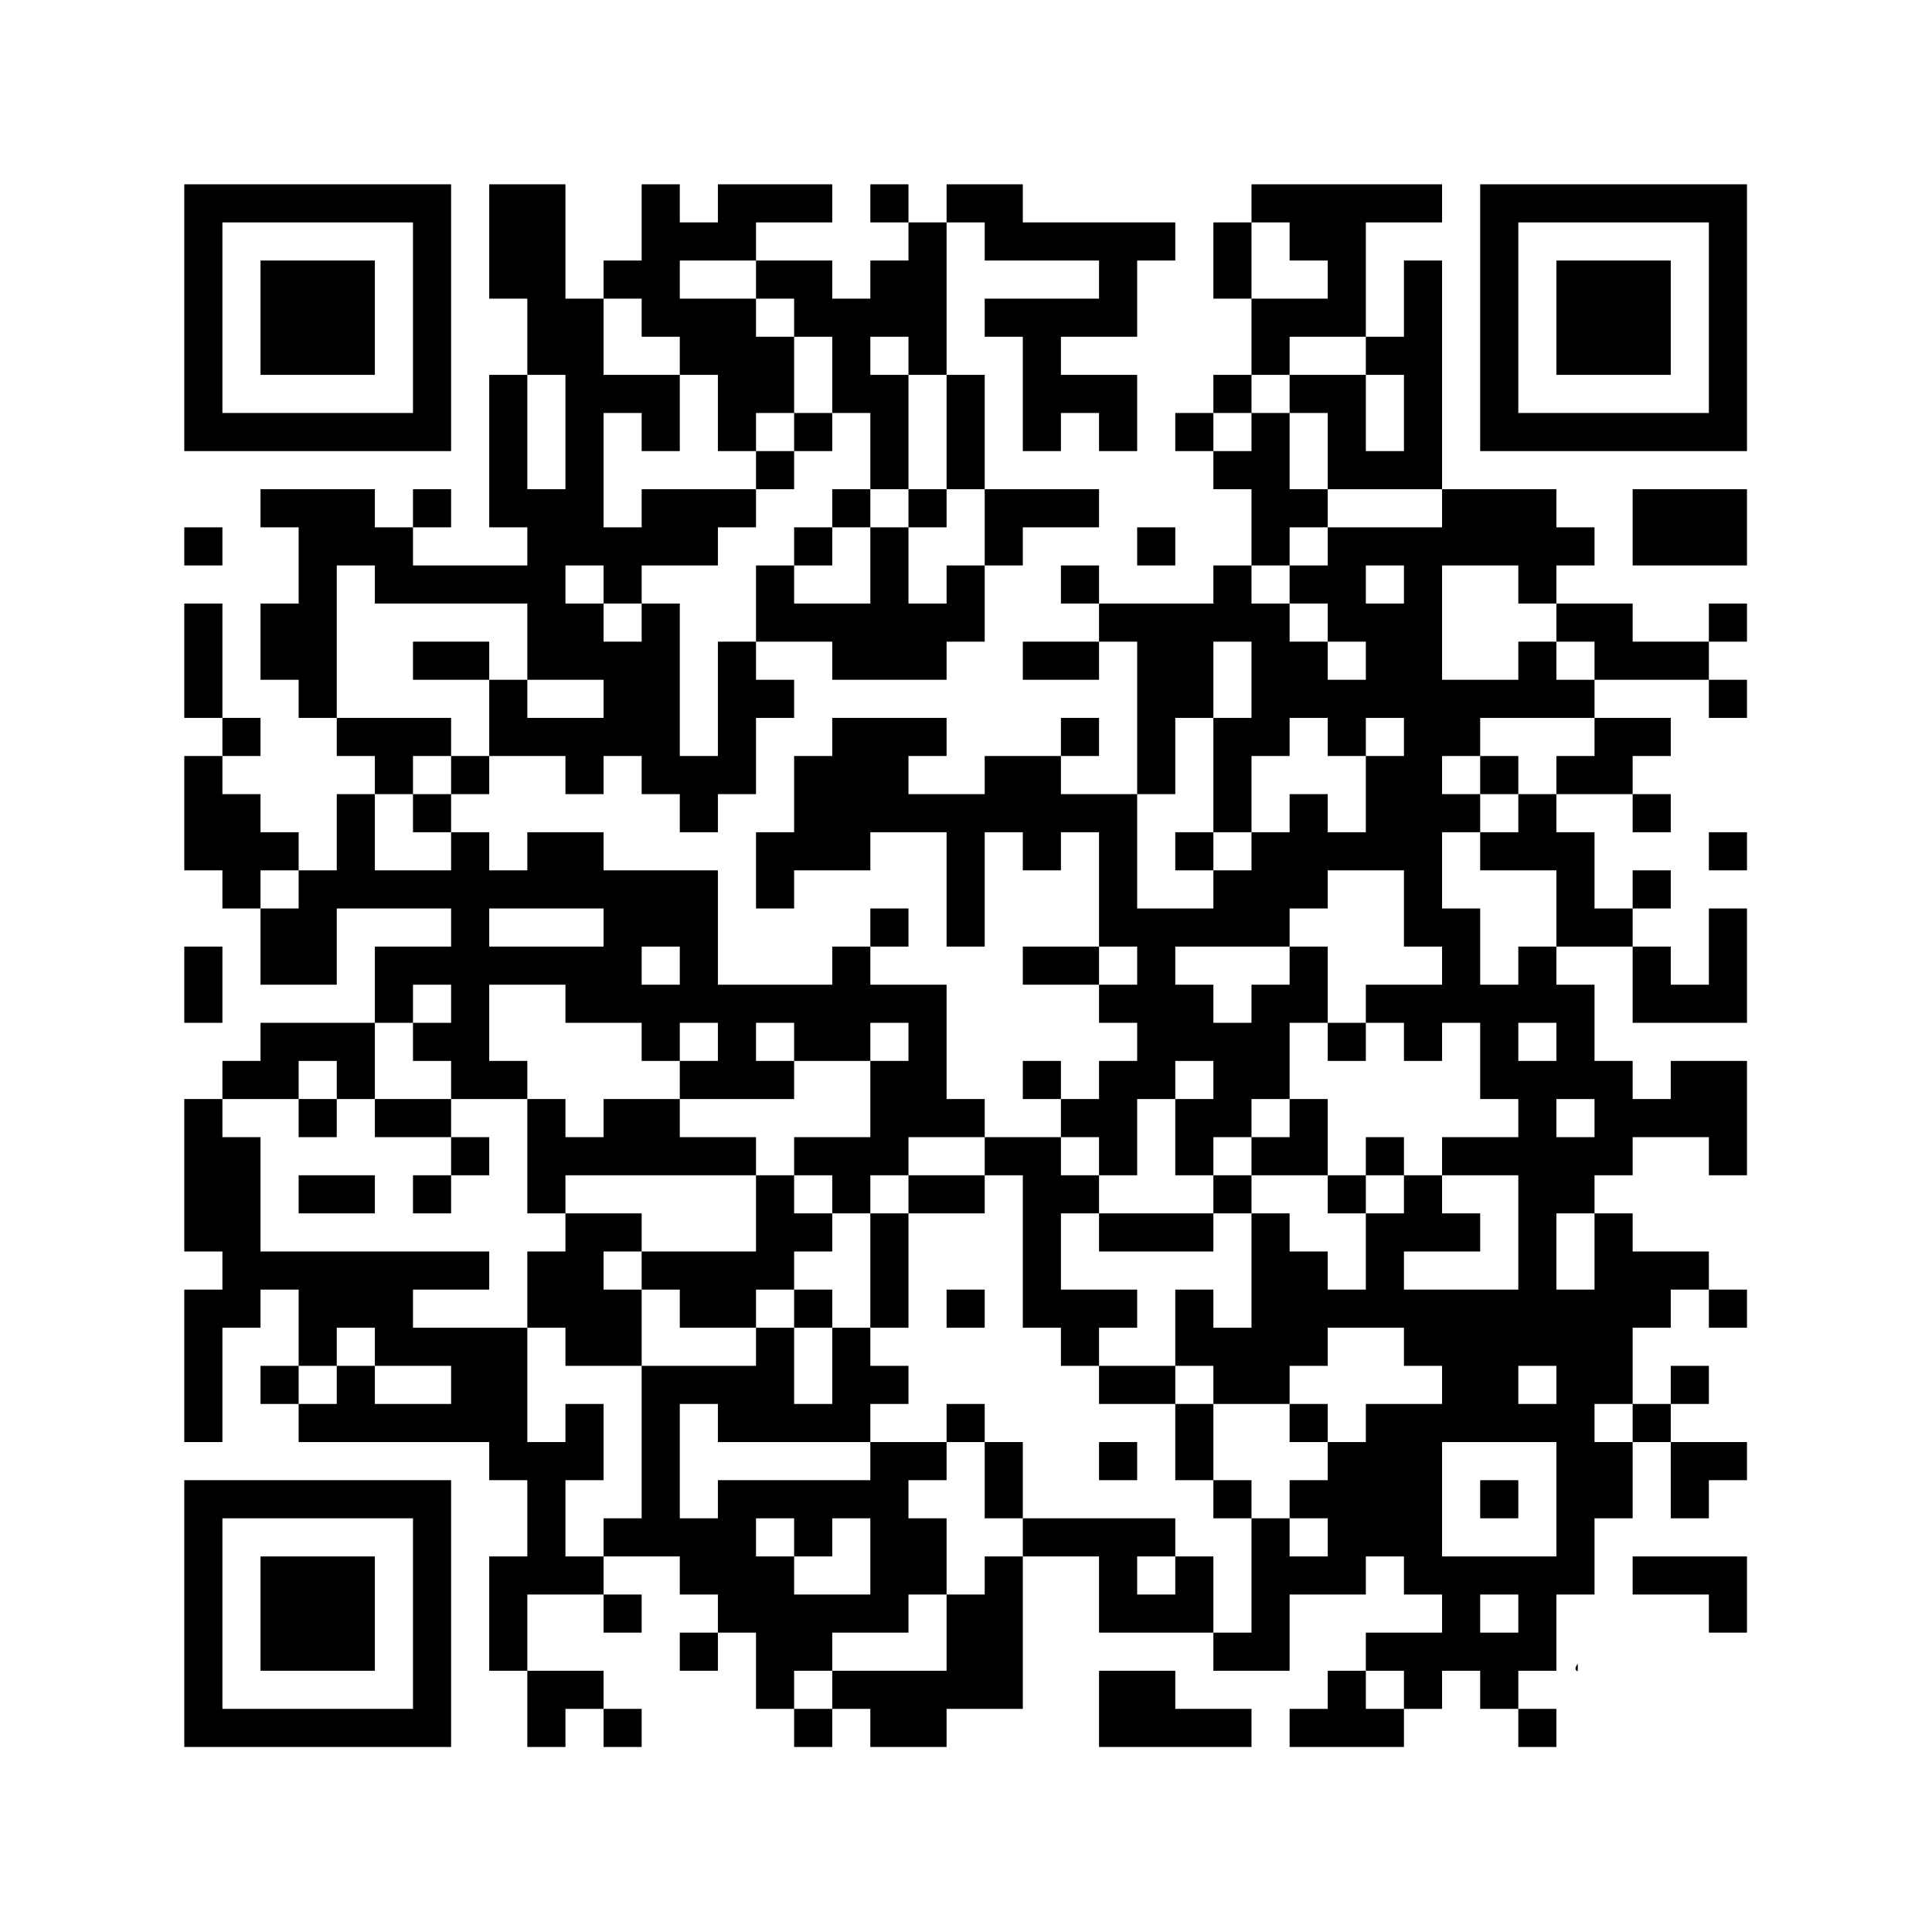 <svg xmlns="http://www.w3.org/2000/svg" xmlns:xlink="http://www.w3.org/1999/xlink" width="1080" zoomAndPan="magnify" viewBox="0 0 810 810" height="1080" preserveAspectRatio="xMidYMid meet" version="1.0"><defs><clipPath id="b70c90dfbd"><path d="M 13.348 13.348 L 796.348 13.348 L 796.348 796.348 L 13.348 796.348 Z M 13.348 13.348 " clip-rule="nonzero"/></clipPath><clipPath id="def4ae06e3"><path d="M 661.492 693.859 L 775.383 693.859 L 775.383 762.641 L 661.492 762.641 Z M 661.492 693.859 " clip-rule="nonzero"/></clipPath></defs><rect x="-81" width="972" fill="#ffffff" y="-81" height="972" fill-opacity="1"/><rect x="-81" width="972" fill="#ffffff" y="-81" height="972" fill-opacity="1"/><g clip-path="url(#b70c90dfbd)"><path fill="#ffffff" d="M 13.348 13.348 L 796.348 13.348 L 796.348 796.348 L 13.348 796.348 Z M 13.348 13.348 " fill-opacity="1" fill-rule="nonzero"/></g><path fill="#000000" d="M 77.266 221.082 L 93.246 221.082 L 93.246 237.062 L 77.266 237.062 L 77.266 221.082 M 77.266 253.043 L 93.246 253.043 L 93.246 300.98 L 77.266 300.98 L 77.266 253.043 M 77.266 316.961 L 93.246 316.961 L 93.246 332.941 L 109.227 332.941 L 109.227 348.922 L 125.207 348.922 L 125.207 364.898 L 109.227 364.898 L 109.227 380.879 L 93.246 380.879 L 93.246 364.898 L 77.266 364.898 L 77.266 316.961 M 77.266 396.859 L 93.246 396.859 L 93.246 428.82 L 77.266 428.82 L 77.266 396.859 M 77.266 460.777 L 93.246 460.777 L 93.246 476.758 L 109.227 476.758 L 109.227 524.695 L 205.105 524.695 L 205.105 540.676 L 173.145 540.676 L 173.145 556.656 L 221.082 556.656 L 221.082 604.594 L 237.062 604.594 L 237.062 588.613 L 253.043 588.613 L 253.043 620.574 L 237.062 620.574 L 237.062 652.531 L 253.043 652.531 L 253.043 668.512 L 221.082 668.512 L 221.082 700.473 L 205.105 700.473 L 205.105 652.531 L 221.082 652.531 L 221.082 620.574 L 205.105 620.574 L 205.105 604.594 L 125.207 604.594 L 125.207 588.613 L 141.188 588.613 L 141.188 572.637 L 157.164 572.637 L 157.164 588.613 L 189.125 588.613 L 189.125 572.637 L 157.164 572.637 L 157.164 556.656 L 141.188 556.656 L 141.188 572.637 L 125.207 572.637 L 125.207 540.676 L 109.227 540.676 L 109.227 556.656 L 93.246 556.656 L 93.246 604.594 L 77.266 604.594 L 77.266 540.676 L 93.246 540.676 L 93.246 524.695 L 77.266 524.695 L 77.266 460.777 M 93.246 300.98 L 109.227 300.98 L 109.227 316.961 L 93.246 316.961 L 93.246 300.98 M 93.246 444.797 L 109.227 444.797 L 109.227 428.82 L 157.164 428.82 L 157.164 460.777 L 141.188 460.777 L 141.188 444.797 L 125.207 444.797 L 125.207 460.777 L 93.246 460.777 L 93.246 444.797 M 109.227 205.105 L 157.164 205.105 L 157.164 221.082 L 173.145 221.082 L 173.145 237.062 L 221.082 237.062 L 221.082 221.082 L 205.105 221.082 L 205.105 157.164 L 221.082 157.164 L 221.082 205.105 L 237.062 205.105 L 237.062 157.164 L 221.082 157.164 L 221.082 125.207 L 205.105 125.207 L 205.105 77.266 L 237.062 77.266 L 237.062 125.207 L 253.043 125.207 L 253.043 157.164 L 285.004 157.164 L 285.004 189.125 L 269.023 189.125 L 269.023 173.145 L 253.043 173.145 L 253.043 221.082 L 269.023 221.082 L 269.023 205.105 L 316.961 205.105 L 316.961 221.082 L 300.98 221.082 L 300.98 237.062 L 269.023 237.062 L 269.023 253.043 L 253.043 253.043 L 253.043 237.062 L 237.062 237.062 L 237.062 253.043 L 253.043 253.043 L 253.043 269.023 L 269.023 269.023 L 269.023 253.043 L 285.004 253.043 L 285.004 316.961 L 300.98 316.961 L 300.98 269.023 L 316.961 269.023 L 316.961 285.004 L 332.941 285.004 L 332.941 300.98 L 316.961 300.98 L 316.961 332.941 L 300.98 332.941 L 300.98 348.922 L 285.004 348.922 L 285.004 332.941 L 269.023 332.941 L 269.023 316.961 L 253.043 316.961 L 253.043 332.941 L 237.062 332.941 L 237.062 316.961 L 205.105 316.961 L 205.105 285.004 L 221.082 285.004 L 221.082 300.98 L 253.043 300.98 L 253.043 285.004 L 221.082 285.004 L 221.082 253.043 L 157.164 253.043 L 157.164 237.062 L 141.188 237.062 L 141.188 300.98 L 125.207 300.98 L 125.207 285.004 L 109.227 285.004 L 109.227 253.043 L 125.207 253.043 L 125.207 221.082 L 109.227 221.082 L 109.227 205.105 M 109.227 380.879 L 125.207 380.879 L 125.207 364.898 L 141.188 364.898 L 141.188 332.941 L 157.164 332.941 L 157.164 364.898 L 189.125 364.898 L 189.125 348.922 L 205.105 348.922 L 205.105 364.898 L 221.082 364.898 L 221.082 348.922 L 253.043 348.922 L 253.043 364.898 L 300.98 364.898 L 300.98 412.84 L 348.922 412.84 L 348.922 396.859 L 364.898 396.859 L 364.898 412.84 L 396.859 412.84 L 396.859 460.777 L 412.84 460.777 L 412.84 476.758 L 380.879 476.758 L 380.879 492.738 L 364.898 492.738 L 364.898 508.715 L 348.922 508.715 L 348.922 492.738 L 332.941 492.738 L 332.941 476.758 L 364.898 476.758 L 364.898 444.797 L 380.879 444.797 L 380.879 428.82 L 364.898 428.82 L 364.898 444.797 L 332.941 444.797 L 332.941 428.82 L 316.961 428.82 L 316.961 444.797 L 332.941 444.797 L 332.941 460.777 L 285.004 460.777 L 285.004 444.797 L 300.98 444.797 L 300.98 428.82 L 285.004 428.82 L 285.004 444.797 L 269.023 444.797 L 269.023 428.82 L 237.062 428.82 L 237.062 412.84 L 205.105 412.84 L 205.105 444.797 L 221.082 444.797 L 221.082 460.777 L 189.125 460.777 L 189.125 444.797 L 173.145 444.797 L 173.145 428.82 L 189.125 428.82 L 189.125 412.84 L 173.145 412.84 L 173.145 428.82 L 157.164 428.82 L 157.164 396.859 L 189.125 396.859 L 189.125 380.879 L 141.188 380.879 L 141.188 412.84 L 109.227 412.84 L 109.227 380.879 M 109.227 572.637 L 125.207 572.637 L 125.207 588.613 L 109.227 588.613 L 109.227 572.637 M 125.207 460.777 L 141.188 460.777 L 141.188 476.758 L 125.207 476.758 L 125.207 460.777 M 125.207 492.738 L 157.164 492.738 L 157.164 508.715 L 125.207 508.715 L 125.207 492.738 M 141.188 300.98 L 189.125 300.98 L 189.125 316.961 L 173.145 316.961 L 173.145 332.941 L 157.164 332.941 L 157.164 316.961 L 141.188 316.961 L 141.188 300.98 M 157.164 460.777 L 189.125 460.777 L 189.125 476.758 L 157.164 476.758 L 157.164 460.777 M 173.145 205.105 L 189.125 205.105 L 189.125 221.082 L 173.145 221.082 L 173.145 205.105 M 173.145 269.023 L 205.105 269.023 L 205.105 285.004 L 173.145 285.004 L 173.145 269.023 M 173.145 332.941 L 189.125 332.941 L 189.125 348.922 L 173.145 348.922 L 173.145 332.941 M 173.145 492.738 L 189.125 492.738 L 189.125 508.715 L 173.145 508.715 L 173.145 492.738 M 189.125 316.961 L 205.105 316.961 L 205.105 332.941 L 189.125 332.941 L 189.125 316.961 M 205.105 380.879 L 205.105 396.859 L 253.043 396.859 L 253.043 380.879 L 205.105 380.879 M 189.125 476.758 L 205.105 476.758 L 205.105 492.738 L 189.125 492.738 L 189.125 476.758 M 221.082 460.777 L 237.062 460.777 L 237.062 476.758 L 253.043 476.758 L 253.043 460.777 L 285.004 460.777 L 285.004 476.758 L 316.961 476.758 L 316.961 492.738 L 237.062 492.738 L 237.062 508.715 L 221.082 508.715 L 221.082 460.777 M 221.082 524.695 L 237.062 524.695 L 237.062 508.715 L 269.023 508.715 L 269.023 524.695 L 253.043 524.695 L 253.043 540.676 L 269.023 540.676 L 269.023 572.637 L 237.062 572.637 L 237.062 556.656 L 221.082 556.656 L 221.082 524.695 M 221.082 700.473 L 253.043 700.473 L 253.043 716.453 L 237.062 716.453 L 237.062 732.43 L 221.082 732.43 L 221.082 700.473 M 253.043 109.227 L 269.023 109.227 L 269.023 77.266 L 285.004 77.266 L 285.004 93.246 L 300.98 93.246 L 300.98 77.266 L 348.922 77.266 L 348.922 93.246 L 316.961 93.246 L 316.961 109.227 L 285.004 109.227 L 285.004 125.207 L 316.961 125.207 L 316.961 141.188 L 332.941 141.188 L 332.941 173.145 L 316.961 173.145 L 316.961 189.125 L 300.98 189.125 L 300.98 157.164 L 285.004 157.164 L 285.004 141.188 L 269.023 141.188 L 269.023 125.207 L 253.043 125.207 L 253.043 109.227 M 269.023 396.859 L 269.023 412.84 L 285.004 412.84 L 285.004 396.859 L 269.023 396.859 M 253.043 636.555 L 269.023 636.555 L 269.023 572.637 L 316.961 572.637 L 316.961 556.656 L 332.941 556.656 L 332.941 588.613 L 348.922 588.613 L 348.922 556.656 L 364.898 556.656 L 364.898 572.637 L 380.879 572.637 L 380.879 588.613 L 364.898 588.613 L 364.898 604.594 L 300.98 604.594 L 300.98 588.613 L 285.004 588.613 L 285.004 636.555 L 300.98 636.555 L 300.98 620.574 L 364.898 620.574 L 364.898 604.594 L 396.859 604.594 L 396.859 620.574 L 380.879 620.574 L 380.879 636.555 L 396.859 636.555 L 396.859 668.512 L 380.879 668.512 L 380.879 684.492 L 348.922 684.492 L 348.922 700.473 L 332.941 700.473 L 332.941 716.453 L 316.961 716.453 L 316.961 684.492 L 300.98 684.492 L 300.98 668.512 L 285.004 668.512 L 285.004 652.531 L 253.043 652.531 L 253.043 636.555 M 253.043 668.512 L 269.023 668.512 L 269.023 684.492 L 253.043 684.492 L 253.043 668.512 M 253.043 716.453 L 269.023 716.453 L 269.023 732.43 L 253.043 732.43 L 253.043 716.453 M 269.023 524.695 L 316.961 524.695 L 316.961 492.738 L 332.941 492.738 L 332.941 508.715 L 348.922 508.715 L 348.922 524.695 L 332.941 524.695 L 332.941 540.676 L 316.961 540.676 L 316.961 556.656 L 285.004 556.656 L 285.004 540.676 L 269.023 540.676 L 269.023 524.695 M 285.004 684.492 L 300.98 684.492 L 300.98 700.473 L 285.004 700.473 L 285.004 684.492 M 316.961 636.555 L 316.961 652.531 L 332.941 652.531 L 332.941 668.512 L 364.898 668.512 L 364.898 636.555 L 348.922 636.555 L 348.922 652.531 L 332.941 652.531 L 332.941 636.555 L 316.961 636.555 M 316.961 109.227 L 348.922 109.227 L 348.922 125.207 L 364.898 125.207 L 364.898 109.227 L 380.879 109.227 L 380.879 93.246 L 396.859 93.246 L 396.859 157.164 L 380.879 157.164 L 380.879 141.188 L 364.898 141.188 L 364.898 157.164 L 380.879 157.164 L 380.879 205.105 L 364.898 205.105 L 364.898 173.145 L 348.922 173.145 L 348.922 141.188 L 332.941 141.188 L 332.941 125.207 L 316.961 125.207 L 316.961 109.227 M 316.961 189.125 L 332.941 189.125 L 332.941 205.105 L 316.961 205.105 L 316.961 189.125 M 316.961 237.062 L 332.941 237.062 L 332.941 253.043 L 364.898 253.043 L 364.898 221.082 L 380.879 221.082 L 380.879 253.043 L 396.859 253.043 L 396.859 237.062 L 412.84 237.062 L 412.84 269.023 L 396.859 269.023 L 396.859 285.004 L 348.922 285.004 L 348.922 269.023 L 316.961 269.023 L 316.961 237.062 M 316.961 348.922 L 332.941 348.922 L 332.941 316.961 L 348.922 316.961 L 348.922 300.98 L 396.859 300.98 L 396.859 316.961 L 380.879 316.961 L 380.879 332.941 L 412.84 332.941 L 412.84 316.961 L 444.797 316.961 L 444.797 332.941 L 476.758 332.941 L 476.758 380.879 L 508.715 380.879 L 508.715 364.898 L 524.695 364.898 L 524.695 348.922 L 540.676 348.922 L 540.676 332.941 L 556.656 332.941 L 556.656 348.922 L 572.637 348.922 L 572.637 316.961 L 588.613 316.961 L 588.613 300.98 L 572.637 300.98 L 572.637 316.961 L 556.656 316.961 L 556.656 300.98 L 540.676 300.98 L 540.676 316.961 L 524.695 316.961 L 524.695 348.922 L 508.715 348.922 L 508.715 300.98 L 524.695 300.98 L 524.695 269.023 L 508.715 269.023 L 508.715 300.98 L 492.738 300.98 L 492.738 332.941 L 476.758 332.941 L 476.758 269.023 L 460.777 269.023 L 460.777 253.043 L 508.715 253.043 L 508.715 237.062 L 524.695 237.062 L 524.695 253.043 L 540.676 253.043 L 540.676 269.023 L 556.656 269.023 L 556.656 285.004 L 572.637 285.004 L 572.637 269.023 L 556.656 269.023 L 556.656 253.043 L 540.676 253.043 L 540.676 237.062 L 556.656 237.062 L 556.656 221.082 L 604.594 221.082 L 604.594 205.105 L 652.531 205.105 L 652.531 221.082 L 668.512 221.082 L 668.512 237.062 L 652.531 237.062 L 652.531 253.043 L 636.555 253.043 L 636.555 237.062 L 604.594 237.062 L 604.594 285.004 L 636.555 285.004 L 636.555 269.023 L 652.531 269.023 L 652.531 285.004 L 668.512 285.004 L 668.512 300.98 L 620.574 300.98 L 620.574 316.961 L 604.594 316.961 L 604.594 332.941 L 620.574 332.941 L 620.574 348.922 L 604.594 348.922 L 604.594 380.879 L 620.574 380.879 L 620.574 412.84 L 636.555 412.84 L 636.555 396.859 L 652.531 396.859 L 652.531 412.84 L 668.512 412.84 L 668.512 444.797 L 684.492 444.797 L 684.492 460.777 L 700.473 460.777 L 700.473 444.797 L 732.43 444.797 L 732.43 492.738 L 716.453 492.738 L 716.453 476.758 L 684.492 476.758 L 684.492 492.738 L 668.512 492.738 L 668.512 508.715 L 652.531 508.715 L 652.531 540.676 L 668.512 540.676 L 668.512 508.715 L 684.492 508.715 L 684.492 524.695 L 716.453 524.695 L 716.453 540.676 L 700.473 540.676 L 700.473 556.656 L 684.492 556.656 L 684.492 588.613 L 668.512 588.613 L 668.512 604.594 L 684.492 604.594 L 684.492 636.555 L 668.512 636.555 L 668.512 668.512 L 652.531 668.512 L 652.531 700.473 L 636.555 700.473 L 636.555 716.453 L 620.574 716.453 L 620.574 700.473 L 604.594 700.473 L 604.594 716.453 L 588.613 716.453 L 588.613 700.473 L 572.637 700.473 L 572.637 684.492 L 604.594 684.492 L 604.594 668.512 L 588.613 668.512 L 588.613 652.531 L 572.637 652.531 L 572.637 668.512 L 540.676 668.512 L 540.676 700.473 L 508.715 700.473 L 508.715 684.492 L 524.695 684.492 L 524.695 636.555 L 540.676 636.555 L 540.676 652.531 L 556.656 652.531 L 556.656 636.555 L 540.676 636.555 L 540.676 620.574 L 556.656 620.574 L 556.656 604.594 L 572.637 604.594 L 572.637 588.613 L 604.594 588.613 L 604.594 572.637 L 588.613 572.637 L 588.613 556.656 L 556.656 556.656 L 556.656 572.637 L 540.676 572.637 L 540.676 588.613 L 508.715 588.613 L 508.715 572.637 L 492.738 572.637 L 492.738 540.676 L 508.715 540.676 L 508.715 556.656 L 524.695 556.656 L 524.695 508.715 L 540.676 508.715 L 540.676 524.695 L 556.656 524.695 L 556.656 540.676 L 572.637 540.676 L 572.637 508.715 L 588.613 508.715 L 588.613 492.738 L 604.594 492.738 L 604.594 508.715 L 620.574 508.715 L 620.574 524.695 L 588.613 524.695 L 588.613 540.676 L 636.555 540.676 L 636.555 492.738 L 604.594 492.738 L 604.594 476.758 L 636.555 476.758 L 636.555 460.777 L 620.574 460.777 L 620.574 428.82 L 604.594 428.82 L 604.594 444.797 L 588.613 444.797 L 588.613 428.82 L 572.637 428.82 L 572.637 412.84 L 604.594 412.84 L 604.594 396.859 L 588.613 396.859 L 588.613 364.898 L 556.656 364.898 L 556.656 380.879 L 540.676 380.879 L 540.676 396.859 L 492.738 396.859 L 492.738 412.84 L 508.715 412.84 L 508.715 428.82 L 524.695 428.82 L 524.695 412.84 L 540.676 412.84 L 540.676 396.859 L 556.656 396.859 L 556.656 428.82 L 540.676 428.82 L 540.676 460.777 L 524.695 460.777 L 524.695 476.758 L 508.715 476.758 L 508.715 492.738 L 492.738 492.738 L 492.738 460.777 L 508.715 460.777 L 508.715 444.797 L 492.738 444.797 L 492.738 460.777 L 476.758 460.777 L 476.758 492.738 L 460.777 492.738 L 460.777 476.758 L 444.797 476.758 L 444.797 460.777 L 460.777 460.777 L 460.777 444.797 L 476.758 444.797 L 476.758 428.82 L 460.777 428.82 L 460.777 412.84 L 476.758 412.84 L 476.758 396.859 L 460.777 396.859 L 460.777 348.922 L 444.797 348.922 L 444.797 364.898 L 428.82 364.898 L 428.82 348.922 L 412.84 348.922 L 412.84 396.859 L 396.859 396.859 L 396.859 348.922 L 364.898 348.922 L 364.898 364.898 L 332.941 364.898 L 332.941 380.879 L 316.961 380.879 L 316.961 348.922 M 332.941 173.145 L 348.922 173.145 L 348.922 189.125 L 332.941 189.125 L 332.941 173.145 M 332.941 221.082 L 348.922 221.082 L 348.922 237.062 L 332.941 237.062 L 332.941 221.082 M 332.941 540.676 L 348.922 540.676 L 348.922 556.656 L 332.941 556.656 L 332.941 540.676 M 332.941 716.453 L 348.922 716.453 L 348.922 732.43 L 332.941 732.43 L 332.941 716.453 M 348.922 205.105 L 364.898 205.105 L 364.898 221.082 L 348.922 221.082 L 348.922 205.105 M 348.922 700.473 L 396.859 700.473 L 396.859 668.512 L 412.84 668.512 L 412.84 652.531 L 428.82 652.531 L 428.82 716.453 L 396.859 716.453 L 396.859 732.43 L 364.898 732.43 L 364.898 716.453 L 348.922 716.453 L 348.922 700.473 M 364.898 77.266 L 380.879 77.266 L 380.879 93.246 L 364.898 93.246 L 364.898 77.266 M 364.898 380.879 L 380.879 380.879 L 380.879 396.859 L 364.898 396.859 L 364.898 380.879 M 364.898 508.715 L 380.879 508.715 L 380.879 556.656 L 364.898 556.656 L 364.898 508.715 M 380.879 205.105 L 396.859 205.105 L 396.859 221.082 L 380.879 221.082 L 380.879 205.105 M 380.879 492.738 L 412.84 492.738 L 412.84 508.715 L 380.879 508.715 L 380.879 492.738 M 396.859 77.266 L 428.82 77.266 L 428.82 93.246 L 492.738 93.246 L 492.738 109.227 L 476.758 109.227 L 476.758 141.188 L 444.797 141.188 L 444.797 157.164 L 476.758 157.164 L 476.758 189.125 L 460.777 189.125 L 460.777 173.145 L 444.797 173.145 L 444.797 189.125 L 428.82 189.125 L 428.82 141.188 L 412.84 141.188 L 412.84 125.207 L 460.777 125.207 L 460.777 109.227 L 412.84 109.227 L 412.84 93.246 L 396.859 93.246 L 396.859 77.266 M 396.859 157.164 L 412.84 157.164 L 412.84 205.105 L 396.859 205.105 L 396.859 157.164 M 396.859 540.676 L 412.84 540.676 L 412.84 556.656 L 396.859 556.656 L 396.859 540.676 M 396.859 588.613 L 412.84 588.613 L 412.84 604.594 L 396.859 604.594 L 396.859 588.613 M 412.84 205.105 L 460.777 205.105 L 460.777 221.082 L 428.82 221.082 L 428.82 237.062 L 412.84 237.062 L 412.84 205.105 M 412.84 476.758 L 444.797 476.758 L 444.797 492.738 L 460.777 492.738 L 460.777 508.715 L 444.797 508.715 L 444.797 540.676 L 476.758 540.676 L 476.758 556.656 L 460.777 556.656 L 460.777 572.637 L 444.797 572.637 L 444.797 556.656 L 428.82 556.656 L 428.82 492.738 L 412.84 492.738 L 412.84 476.758 M 412.84 604.594 L 428.82 604.594 L 428.82 636.555 L 412.84 636.555 L 412.84 604.594 M 428.82 269.023 L 460.777 269.023 L 460.777 285.004 L 428.82 285.004 L 428.82 269.023 M 428.82 396.859 L 460.777 396.859 L 460.777 412.84 L 428.82 412.84 L 428.82 396.859 M 428.82 444.797 L 444.797 444.797 L 444.797 460.777 L 428.82 460.777 L 428.82 444.797 M 428.82 636.555 L 492.738 636.555 L 492.738 652.531 L 476.758 652.531 L 476.758 668.512 L 492.738 668.512 L 492.738 652.531 L 508.715 652.531 L 508.715 684.492 L 460.777 684.492 L 460.777 652.531 L 428.82 652.531 L 428.82 636.555 M 444.797 237.062 L 460.777 237.062 L 460.777 253.043 L 444.797 253.043 L 444.797 237.062 M 444.797 300.98 L 460.777 300.98 L 460.777 316.961 L 444.797 316.961 L 444.797 300.98 M 460.777 508.715 L 508.715 508.715 L 508.715 524.695 L 460.777 524.695 L 460.777 508.715 M 460.777 572.637 L 492.738 572.637 L 492.738 588.613 L 460.777 588.613 L 460.777 572.637 M 460.777 604.594 L 476.758 604.594 L 476.758 620.574 L 460.777 620.574 L 460.777 604.594 M 460.777 700.473 L 492.738 700.473 L 492.738 716.453 L 524.695 716.453 L 524.695 732.43 L 460.777 732.43 L 460.777 700.473 M 476.758 221.082 L 492.738 221.082 L 492.738 237.062 L 476.758 237.062 L 476.758 221.082 M 492.738 173.145 L 508.715 173.145 L 508.715 189.125 L 492.738 189.125 L 492.738 173.145 M 492.738 348.922 L 508.715 348.922 L 508.715 364.898 L 492.738 364.898 L 492.738 348.922 M 492.738 588.613 L 508.715 588.613 L 508.715 620.574 L 492.738 620.574 L 492.738 588.613 M 508.715 93.246 L 524.695 93.246 L 524.695 125.207 L 508.715 125.207 L 508.715 93.246 M 508.715 157.164 L 524.695 157.164 L 524.695 173.145 L 508.715 173.145 L 508.715 157.164 M 508.715 189.125 L 524.695 189.125 L 524.695 173.145 L 540.676 173.145 L 540.676 205.105 L 556.656 205.105 L 556.656 221.082 L 540.676 221.082 L 540.676 237.062 L 524.695 237.062 L 524.695 205.105 L 508.715 205.105 L 508.715 189.125 M 508.715 492.738 L 524.695 492.738 L 524.695 508.715 L 508.715 508.715 L 508.715 492.738 M 508.715 620.574 L 524.695 620.574 L 524.695 636.555 L 508.715 636.555 L 508.715 620.574 M 524.695 77.266 L 604.594 77.266 L 604.594 93.246 L 572.637 93.246 L 572.637 141.188 L 540.676 141.188 L 540.676 157.164 L 524.695 157.164 L 524.695 125.207 L 556.656 125.207 L 556.656 109.227 L 540.676 109.227 L 540.676 93.246 L 524.695 93.246 L 524.695 77.266 M 524.695 476.758 L 540.676 476.758 L 540.676 460.777 L 556.656 460.777 L 556.656 492.738 L 524.695 492.738 L 524.695 476.758 M 540.676 157.164 L 572.637 157.164 L 572.637 189.125 L 588.613 189.125 L 588.613 157.164 L 572.637 157.164 L 572.637 141.188 L 588.613 141.188 L 588.613 109.227 L 604.594 109.227 L 604.594 205.105 L 556.656 205.105 L 556.656 173.145 L 540.676 173.145 L 540.676 157.164 M 540.676 588.613 L 556.656 588.613 L 556.656 604.594 L 540.676 604.594 L 540.676 588.613 M 540.676 716.453 L 556.656 716.453 L 556.656 700.473 L 572.637 700.473 L 572.637 716.453 L 588.613 716.453 L 588.613 732.43 L 540.676 732.43 L 540.676 716.453 M 572.637 237.062 L 572.637 253.043 L 588.613 253.043 L 588.613 237.062 L 572.637 237.062 M 556.656 428.82 L 572.637 428.82 L 572.637 444.797 L 556.656 444.797 L 556.656 428.82 M 556.656 492.738 L 572.637 492.738 L 572.637 508.715 L 556.656 508.715 L 556.656 492.738 M 572.637 476.758 L 588.613 476.758 L 588.613 492.738 L 572.637 492.738 L 572.637 476.758 M 604.594 604.594 L 604.594 652.531 L 652.531 652.531 L 652.531 604.594 L 604.594 604.594 M 620.574 668.512 L 620.574 684.492 L 636.555 684.492 L 636.555 668.512 L 620.574 668.512 M 620.574 316.961 L 636.555 316.961 L 636.555 332.941 L 620.574 332.941 L 620.574 316.961 M 620.574 348.922 L 636.555 348.922 L 636.555 332.941 L 652.531 332.941 L 652.531 348.922 L 668.512 348.922 L 668.512 380.879 L 684.492 380.879 L 684.492 396.859 L 652.531 396.859 L 652.531 364.898 L 620.574 364.898 L 620.574 348.922 M 636.555 428.82 L 636.555 444.797 L 652.531 444.797 L 652.531 428.82 L 636.555 428.82 M 636.555 572.637 L 636.555 588.613 L 652.531 588.613 L 652.531 572.637 L 636.555 572.637 M 620.574 620.574 L 636.555 620.574 L 636.555 636.555 L 620.574 636.555 L 620.574 620.574 M 652.531 460.777 L 652.531 476.758 L 668.512 476.758 L 668.512 460.777 L 652.531 460.777 M 636.555 716.453 L 652.531 716.453 L 652.531 732.43 L 636.555 732.43 L 636.555 716.453 M 652.531 253.043 L 684.492 253.043 L 684.492 269.023 L 716.453 269.023 L 716.453 285.004 L 668.512 285.004 L 668.512 269.023 L 652.531 269.023 L 652.531 253.043 M 652.531 316.961 L 668.512 316.961 L 668.512 300.98 L 700.473 300.98 L 700.473 316.961 L 684.492 316.961 L 684.492 332.941 L 652.531 332.941 L 652.531 316.961 M 684.492 205.105 L 732.43 205.105 L 732.43 237.062 L 684.492 237.062 L 684.492 205.105 M 684.492 332.941 L 700.473 332.941 L 700.473 348.922 L 684.492 348.922 L 684.492 332.941 M 684.492 364.898 L 700.473 364.898 L 700.473 380.879 L 684.492 380.879 L 684.492 364.898 M 684.492 396.859 L 700.473 396.859 L 700.473 412.84 L 716.453 412.84 L 716.453 380.879 L 732.43 380.879 L 732.43 428.82 L 684.492 428.82 L 684.492 396.859 M 684.492 588.613 L 700.473 588.613 L 700.473 604.594 L 684.492 604.594 L 684.492 588.613 M 684.492 652.531 L 732.43 652.531 L 732.43 684.492 L 716.453 684.492 L 716.453 668.512 L 684.492 668.512 L 684.492 652.531 M 700.473 572.637 L 716.453 572.637 L 716.453 588.613 L 700.473 588.613 L 700.473 572.637 M 700.473 604.594 L 732.43 604.594 L 732.43 620.574 L 716.453 620.574 L 716.453 636.555 L 700.473 636.555 L 700.473 604.594 M 716.453 253.043 L 732.43 253.043 L 732.43 269.023 L 716.453 269.023 L 716.453 253.043 M 716.453 285.004 L 732.43 285.004 L 732.43 300.98 L 716.453 300.98 L 716.453 285.004 M 716.453 348.922 L 732.43 348.922 L 732.43 364.898 L 716.453 364.898 L 716.453 348.922 M 716.453 540.676 L 732.43 540.676 L 732.43 556.656 L 716.453 556.656 Z M 716.453 540.676 " fill-opacity="1" fill-rule="nonzero"/><path fill="#000000" d="M 671.141 716.855 C 674.406 716.801 674.938 713.59 674.938 711.688 C 674.938 708.871 673.5 707.891 671.758 707.711 C 669.605 708.664 668.027 710.289 667.84 712.793 C 667.809 713.203 667.797 713.754 667.828 714.398 C 667.918 716.113 669.172 716.891 671.141 716.855 M 688.039 720.762 C 685.699 720.762 683.246 719.324 683.129 716.637 C 680.473 719.449 676.375 720.789 671.141 720.789 C 665.863 720.789 663.66 717.191 663.66 714.387 C 663.793 705.043 663.578 701.543 663.535 700.824 C 663.531 700.762 663.531 700.719 663.527 700.699 L 663.527 700.672 C 663.516 700.32 663.496 699.789 663.156 699.75 C 662.945 699.73 662.812 699.793 662.57 700.094 C 662.207 700.574 661.477 700.766 661.035 700.508 C 660.496 700.195 660.395 699.512 660.668 698.879 C 661.422 697.199 662.629 696.453 664.258 696.477 C 667.07 696.52 667.879 698.355 667.879 700.652 C 667.879 700.652 667.816 703.957 667.816 705.82 C 668.812 705.008 670.273 704.141 672.719 704.141 C 677.805 704.141 681.031 710.434 677.715 716.461 C 681.965 714.496 682.855 711.121 683.02 707.766 L 683.004 706.633 C 683.004 705.363 683.824 704.289 685.098 704.289 C 686.371 704.289 687.219 705.438 687.172 706.648 C 687.02 710.73 686.957 713.418 686.957 714.84 C 686.957 715.664 687.406 716.926 688.738 716.926 C 691.34 716.926 692.195 714.887 692.395 710.094 C 692.406 708.305 692.414 706.812 692.414 706.812 C 691.234 706.812 690.656 706.191 690.656 705.418 C 690.656 704.645 691.27 703.93 692.277 703.93 C 692.277 703.93 692.281 701.238 692.281 700.121 C 692.281 698.852 693.266 697.797 694.543 697.797 C 695.816 697.797 696.828 698.852 696.828 700.121 C 696.828 700.543 696.812 701.035 696.793 701.578 C 696.773 702.27 696.746 703.047 696.75 703.871 L 696.934 703.871 C 697.277 703.871 698.062 703.867 699.102 703.855 C 700.34 703.84 700.848 704.531 700.848 705.398 C 700.848 706.266 700.18 706.871 699.309 706.875 C 698.5 706.879 696.719 706.867 696.719 706.867 C 696.641 709.438 696.562 712.531 696.562 715.012 C 696.562 715.902 697.18 716.926 698.672 716.926 C 701.684 716.926 702.805 714.25 703.031 709.172 C 703.016 705.637 702.973 703.59 702.941 702.047 C 702.918 700.965 702.902 700.129 702.902 699.207 C 702.902 697.938 703.957 696.801 705.234 696.801 C 706.508 696.801 707.449 697.82 707.449 699.09 C 707.449 700.066 707.41 701.211 707.355 702.77 C 707.266 705.41 707.133 709.234 707.082 715.465 C 707.074 716.297 707.48 716.879 708.555 716.879 C 711.426 716.879 712.223 713.77 712.473 709.426 C 712.477 709.219 712.477 709.012 712.48 708.812 L 712.48 708.809 C 712.484 708.398 712.488 708.004 712.488 707.613 C 712.488 706.344 713.332 705.316 714.609 705.316 C 715.883 705.316 716.633 706.367 716.633 707.641 C 716.633 708.543 716.602 709.391 716.57 710.262 C 716.547 711.031 716.516 711.824 716.508 712.695 C 716.488 714.938 717.254 716.91 719.117 716.906 C 720.91 716.902 722.875 716.148 722.922 712.309 C 722.938 711.242 722.922 710.422 722.906 709.594 C 722.895 708.98 722.883 708.363 722.883 707.641 C 722.883 706.367 723.77 705.316 725.043 705.316 C 726.316 705.316 727.203 706.367 727.203 707.641 C 727.203 708.398 727.176 709.152 727.145 709.992 C 727.105 711.035 727.062 712.203 727.062 713.66 C 727.062 713.66 726.984 718.98 727.172 720.156 C 727.758 719.961 728.602 719.391 729.496 718.004 C 730.035 717.168 731.066 716.988 731.703 717.359 C 732.578 717.871 732.547 718.867 732.219 719.594 C 731.375 721.473 730.277 722.625 727.496 723.574 C 727.508 726.766 727.285 731.469 721.391 732.316 C 716.344 733.047 714.059 730.117 714.051 727.629 C 714.039 723.695 717.969 722.547 723.645 721.121 L 723.461 719.172 C 723.461 719.172 722.199 720.828 718.996 720.746 C 716.527 720.688 714.828 719.52 713.797 717.871 C 712.609 719.824 710.746 720.77 707.938 720.77 C 706.09 720.77 704.328 719.793 703.453 718.375 C 702.168 719.918 700.371 720.75 697.961 720.75 C 695.859 720.75 694.309 720.023 693.379 718.891 C 692.18 720.23 690.449 720.762 688.039 720.762 Z M 724.016 724.258 C 721.148 724.879 717.555 725.781 717.598 727.547 C 717.637 729.203 719.344 729.504 720.77 729.211 C 723.73 728.598 724.074 726.816 724.016 724.258 Z M 687.422 700.129 C 687.422 698.848 686.383 697.809 685.094 697.809 C 683.809 697.809 682.766 698.848 682.766 700.129 C 682.766 701.41 683.809 702.445 685.094 702.445 C 686.383 702.445 687.422 701.41 687.422 700.129 Z M 687.422 700.129 " fill-opacity="1" fill-rule="nonzero"/><path fill="#000000" d="M 77.266 77.266 L 189.125 77.266 L 189.125 189.125 L 77.266 189.125 L 77.266 77.266 M 93.246 93.246 L 93.246 173.145 L 173.145 173.145 L 173.145 93.246 Z M 93.246 93.246 " fill-opacity="1" fill-rule="nonzero"/><path fill="#000000" d="M 109.227 109.227 L 157.164 109.227 L 157.164 157.164 L 109.227 157.164 Z M 109.227 109.227 " fill-opacity="1" fill-rule="nonzero"/><path fill="#000000" d="M 620.574 77.266 L 732.43 77.266 L 732.43 189.125 L 620.574 189.125 L 620.574 77.266 M 636.555 93.246 L 636.555 173.145 L 716.453 173.145 L 716.453 93.246 Z M 636.555 93.246 " fill-opacity="1" fill-rule="nonzero"/><path fill="#000000" d="M 652.531 109.227 L 700.473 109.227 L 700.473 157.164 L 652.531 157.164 Z M 652.531 109.227 " fill-opacity="1" fill-rule="nonzero"/><path fill="#000000" d="M 77.266 620.574 L 189.125 620.574 L 189.125 732.43 L 77.266 732.43 L 77.266 620.574 M 93.246 636.555 L 93.246 716.453 L 173.145 716.453 L 173.145 636.555 Z M 93.246 636.555 " fill-opacity="1" fill-rule="nonzero"/><path fill="#000000" d="M 109.227 652.531 L 157.164 652.531 L 157.164 700.473 L 109.227 700.473 Z M 109.227 652.531 " fill-opacity="1" fill-rule="nonzero"/><g clip-path="url(#def4ae06e3)"><path fill="#ffffff" d="M 661.492 693.859 L 775.414 693.859 L 775.414 762.641 L 661.492 762.641 Z M 661.492 693.859 " fill-opacity="1" fill-rule="nonzero"/></g></svg>